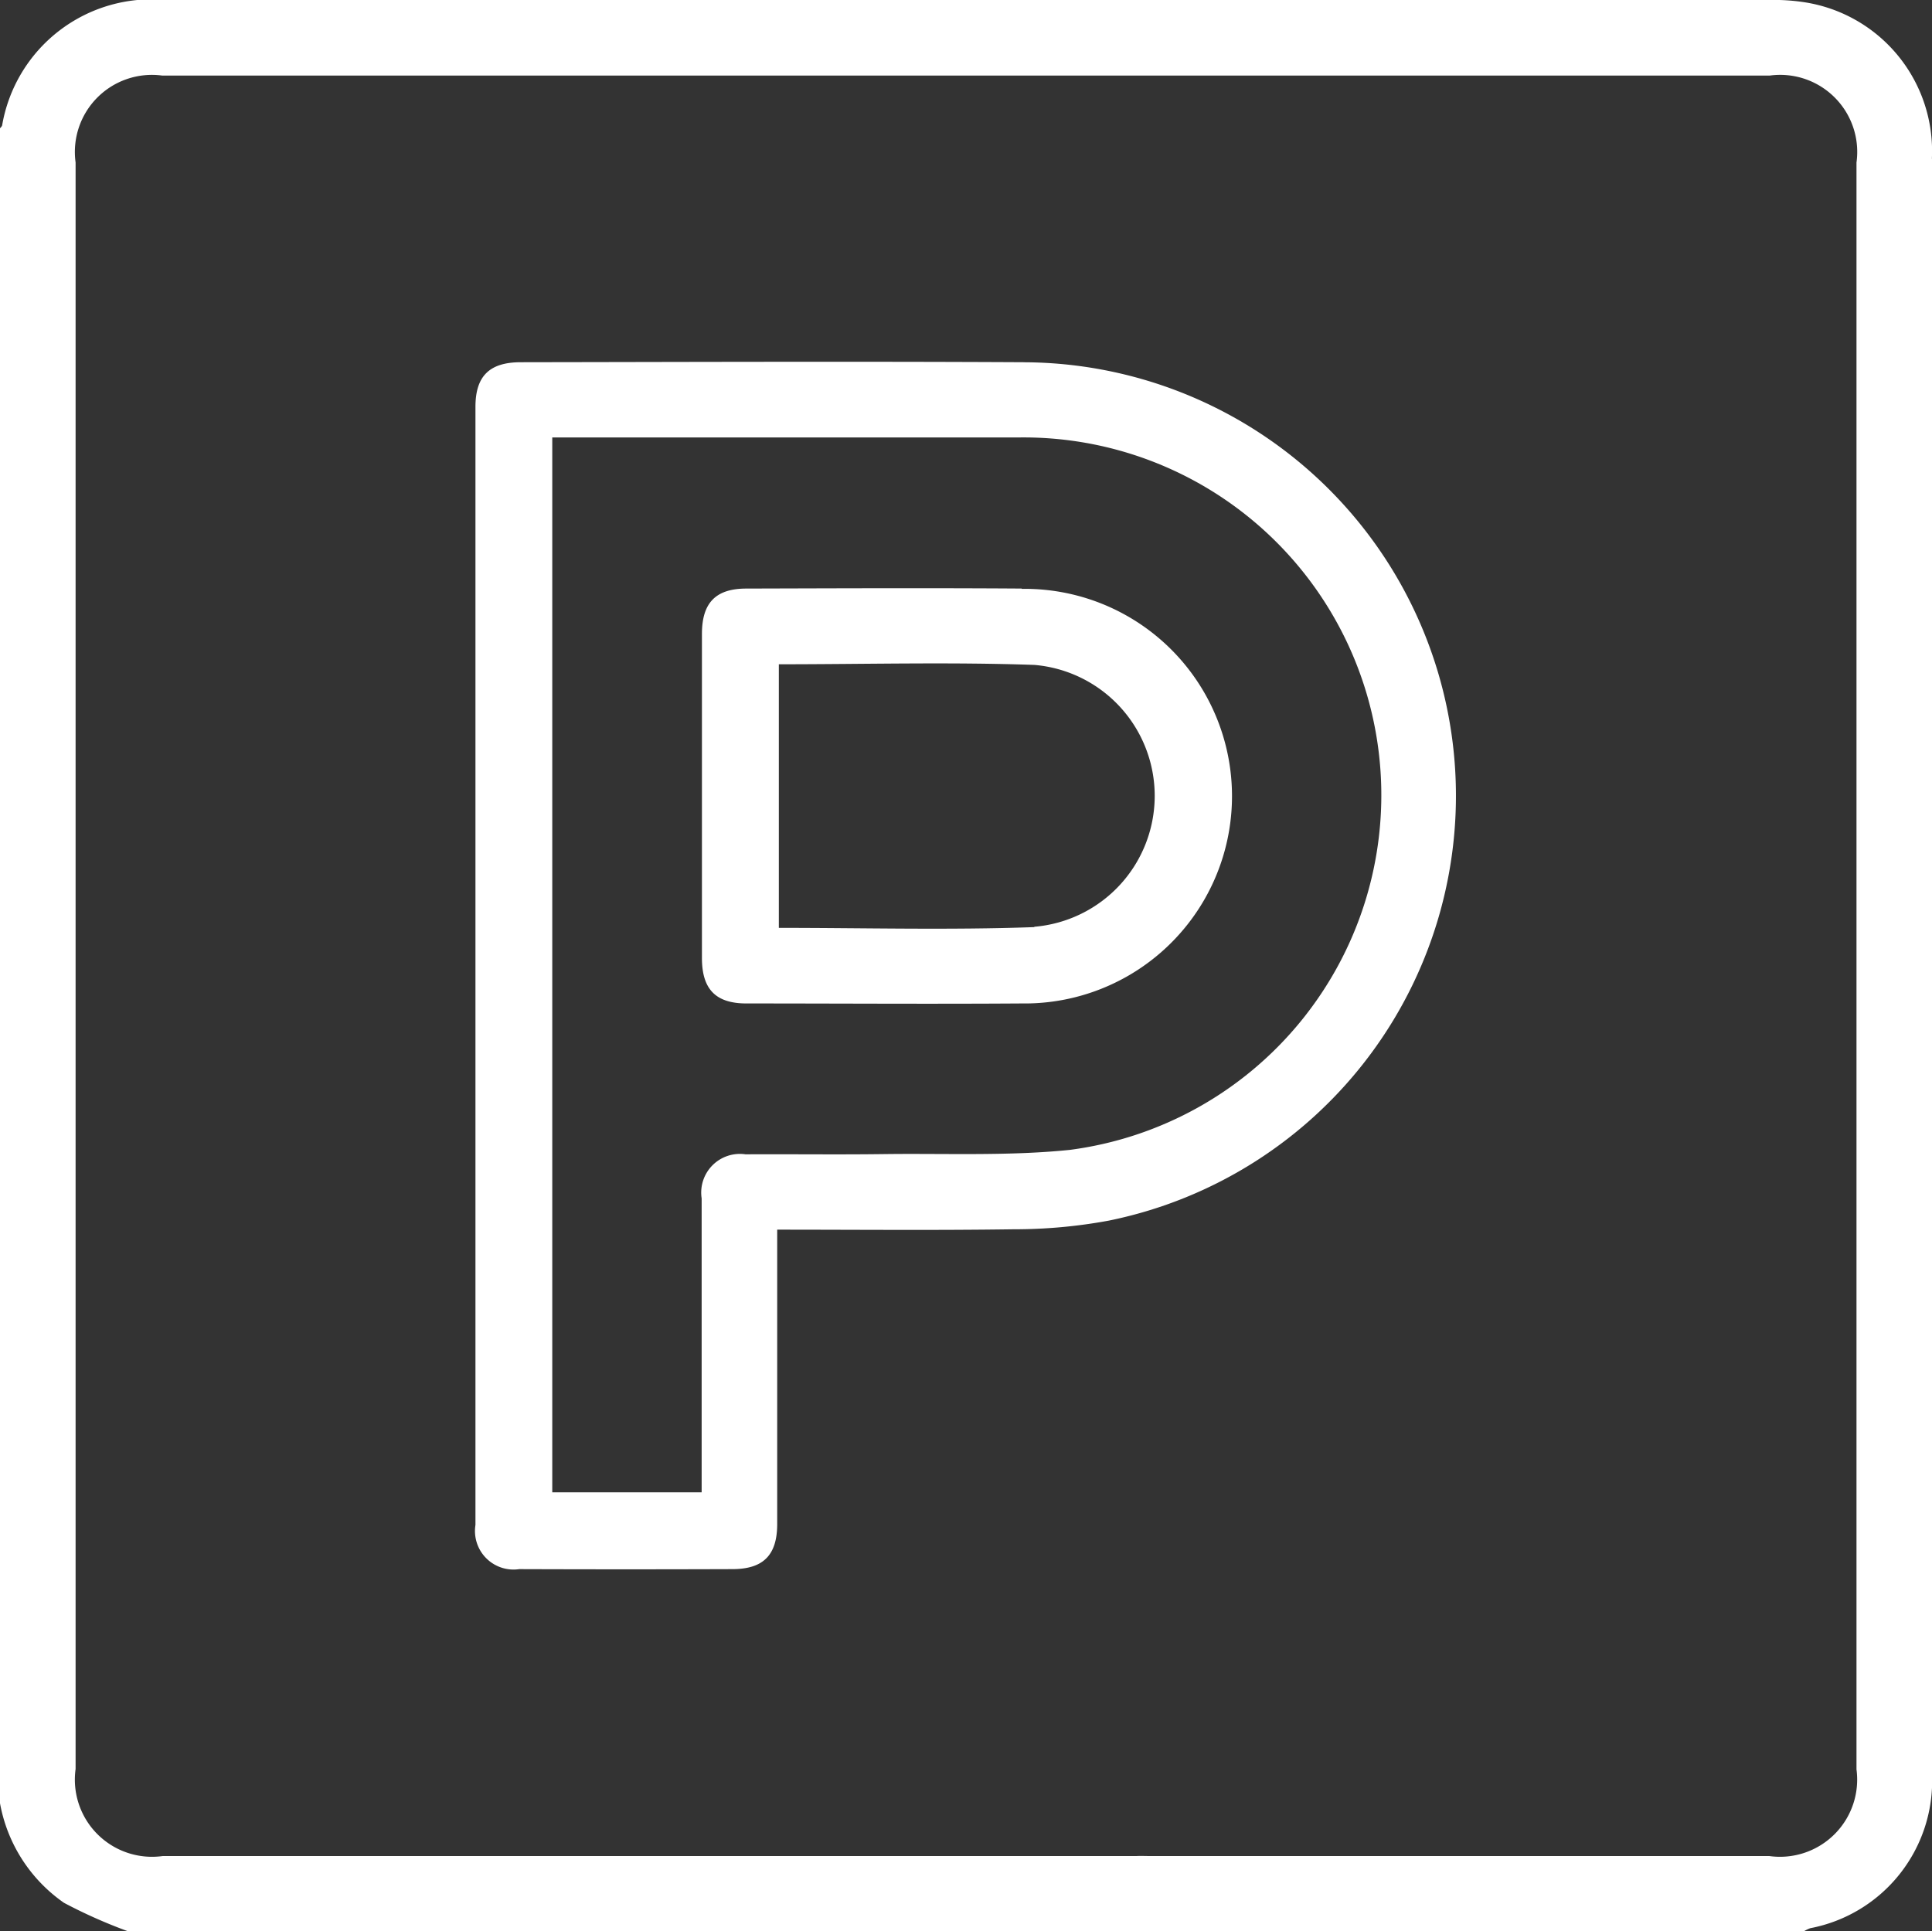 <svg id="Groupe_2639" data-name="Groupe 2639" xmlns="http://www.w3.org/2000/svg" xmlns:xlink="http://www.w3.org/1999/xlink" width="46.003" height="45.991" viewBox="0 0 46.003 45.991">
  <rect x="0" y="0" width="46.003" height="45.991" fill="#333333" stroke="none"/>
  <defs>
    <clipPath id="clip-path">
      <rect id="Rectangle_836" data-name="Rectangle 836" width="46.003" height="45.991" fill="none"/>
    </clipPath>
  </defs>
  <g id="Groupe_2639-2" data-name="Groupe 2639" transform="translate(0 0)" clip-path="url(#clip-path)">
    <path id="Tracé_6006" data-name="Tracé 6006" d="M46,3.781A3.585,3.585,0,0,0,42.937.049,4.93,4.93,0,0,0,42.089,0Q23.017,0,3.951,0a3.612,3.612,0,0,0-3.9,2.984c-.006.027-.033.049-.052.073v39.88a3.686,3.686,0,0,0,1.524,2.376,11.975,11.975,0,0,0,1.533.681H42.949a.814.814,0,0,1,.155-.076,3.572,3.572,0,0,0,2.9-3.65q.009-5.571,0-11.139V3.781m-1.8,38.347A1.838,1.838,0,0,1,42.131,44.2H27.4c-.116,0-.231-.006-.347,0H3.872A1.837,1.837,0,0,1,1.8,42.128V3.869A1.835,1.835,0,0,1,3.866,1.8H42.137a1.835,1.835,0,0,1,2.068,2.071V42.128" transform="translate(0 0)" fill="#fff"/>
    <path id="Tracé_6007" data-name="Tracé 6007" d="M16.794,2.843c-4-.021-7.994-.006-11.991,0-.745,0-1.08.329-1.08,1.062q0,13.314,0,26.627a.918.918,0,0,0,1.043,1.052q2.537.009,5.074,0c.736,0,1.068-.332,1.068-1.074q0-3.23,0-6.467V23.5c1.916,0,3.772.018,5.624-.009a12.365,12.365,0,0,0,2.275-.207,10.324,10.324,0,0,0-2.017-20.44M17.877,21.6c-1.454.149-2.929.082-4.4.1-1.107.015-2.214,0-3.322.006a.921.921,0,0,0-1.046,1.049c0,2.321,0,4.639,0,7H5.552V4.635H7.736q4.444,0,8.891,0A8.519,8.519,0,0,1,17.877,21.6" transform="translate(7.598 5.783)" fill="#fff"/>
    <path id="Tracé_6008" data-name="Tracé 6008" d="M13.111,4.614c-2.187-.015-4.371-.006-6.555,0-.73,0-1.059.338-1.059,1.08q0,1.93,0,3.86t0,3.86c0,.742.329,1.08,1.059,1.08,2.184,0,4.368.015,6.555,0a4.937,4.937,0,1,0,0-9.873m.3,8.055c-2.014.073-4.033.018-6.083.018V6.417c2.05,0,4.067-.055,6.083.015a3.129,3.129,0,0,1,0,6.236" transform="translate(11.217 9.402)" fill="#fff"/>
  </g>
</svg>
